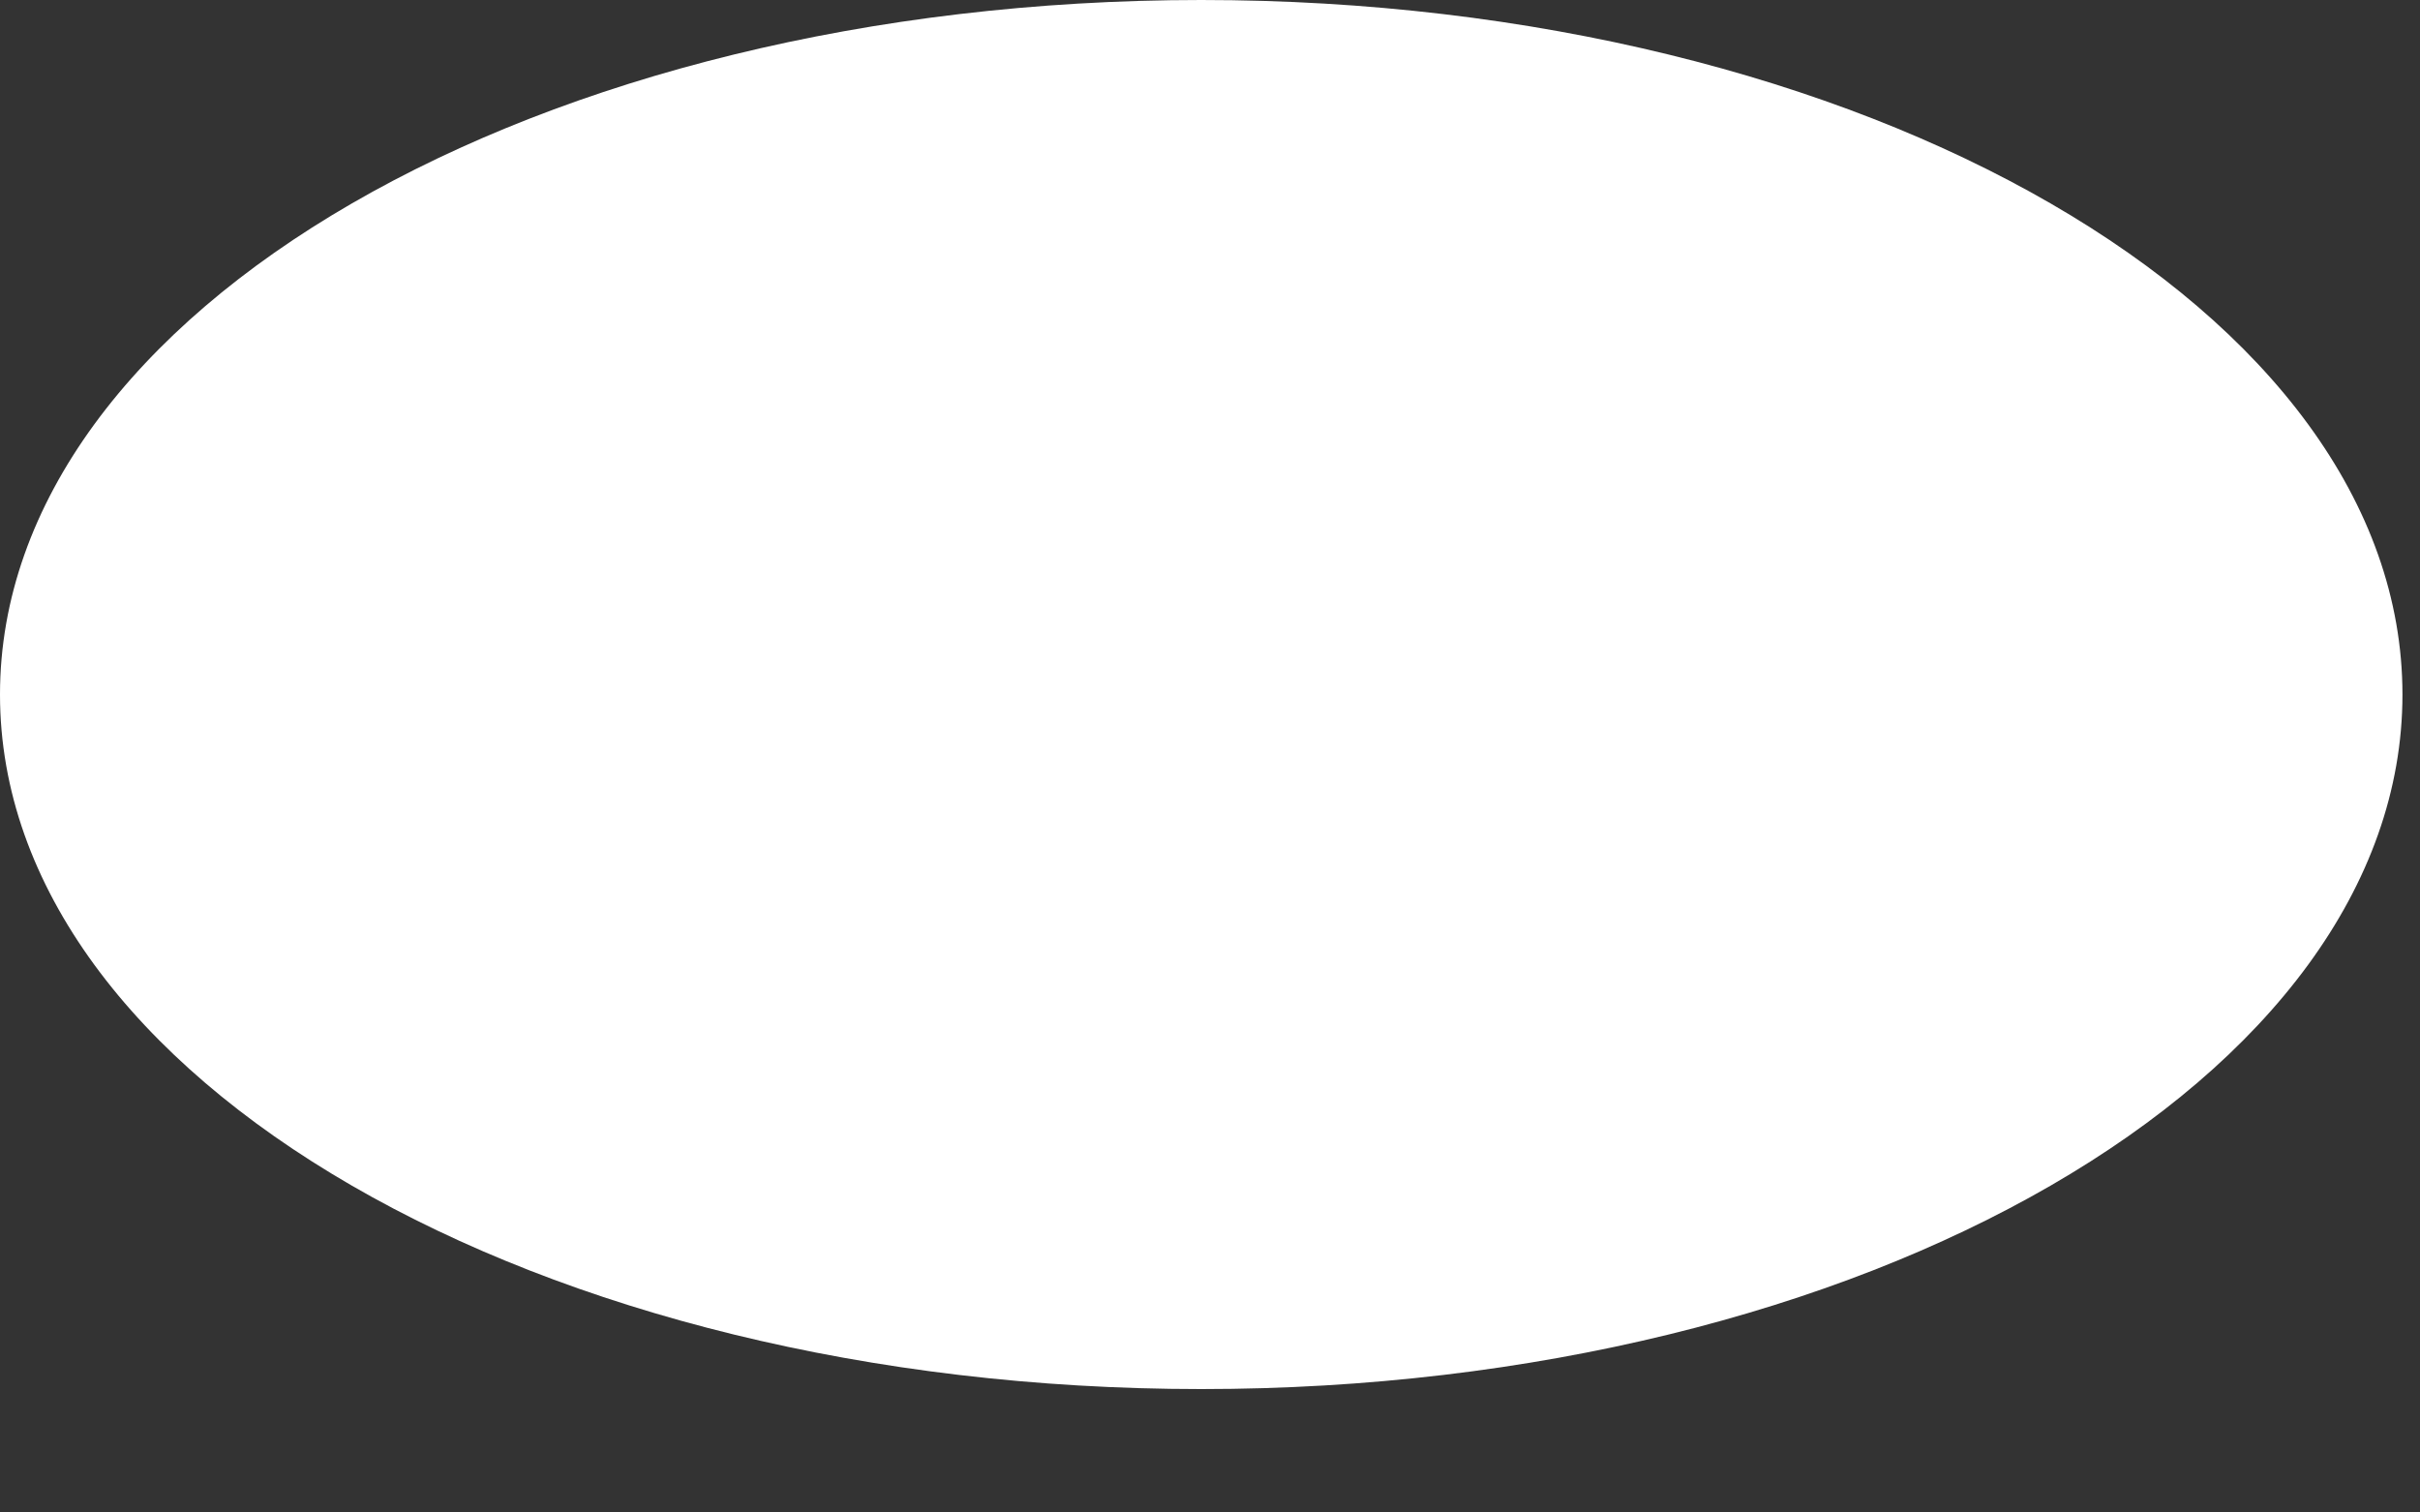 <?xml version="1.0" encoding="utf-8"?>
<svg xmlns="http://www.w3.org/2000/svg" fill="none" height="100%" overflow="visible" preserveAspectRatio="none" style="display: block;" viewBox="0 0 8 5" width="100%">
<rect x="0" y="0" width="8" height="5" fill="#333333" stroke="none"/>
<path d="M3.971 4.592C6.164 4.592 7.942 3.564 7.942 2.296C7.942 1.028 6.164 0 3.971 0C1.778 0 0 1.028 0 2.296C0 3.564 1.778 4.592 3.971 4.592Z" fill="white" id="Vector"/>
</svg>